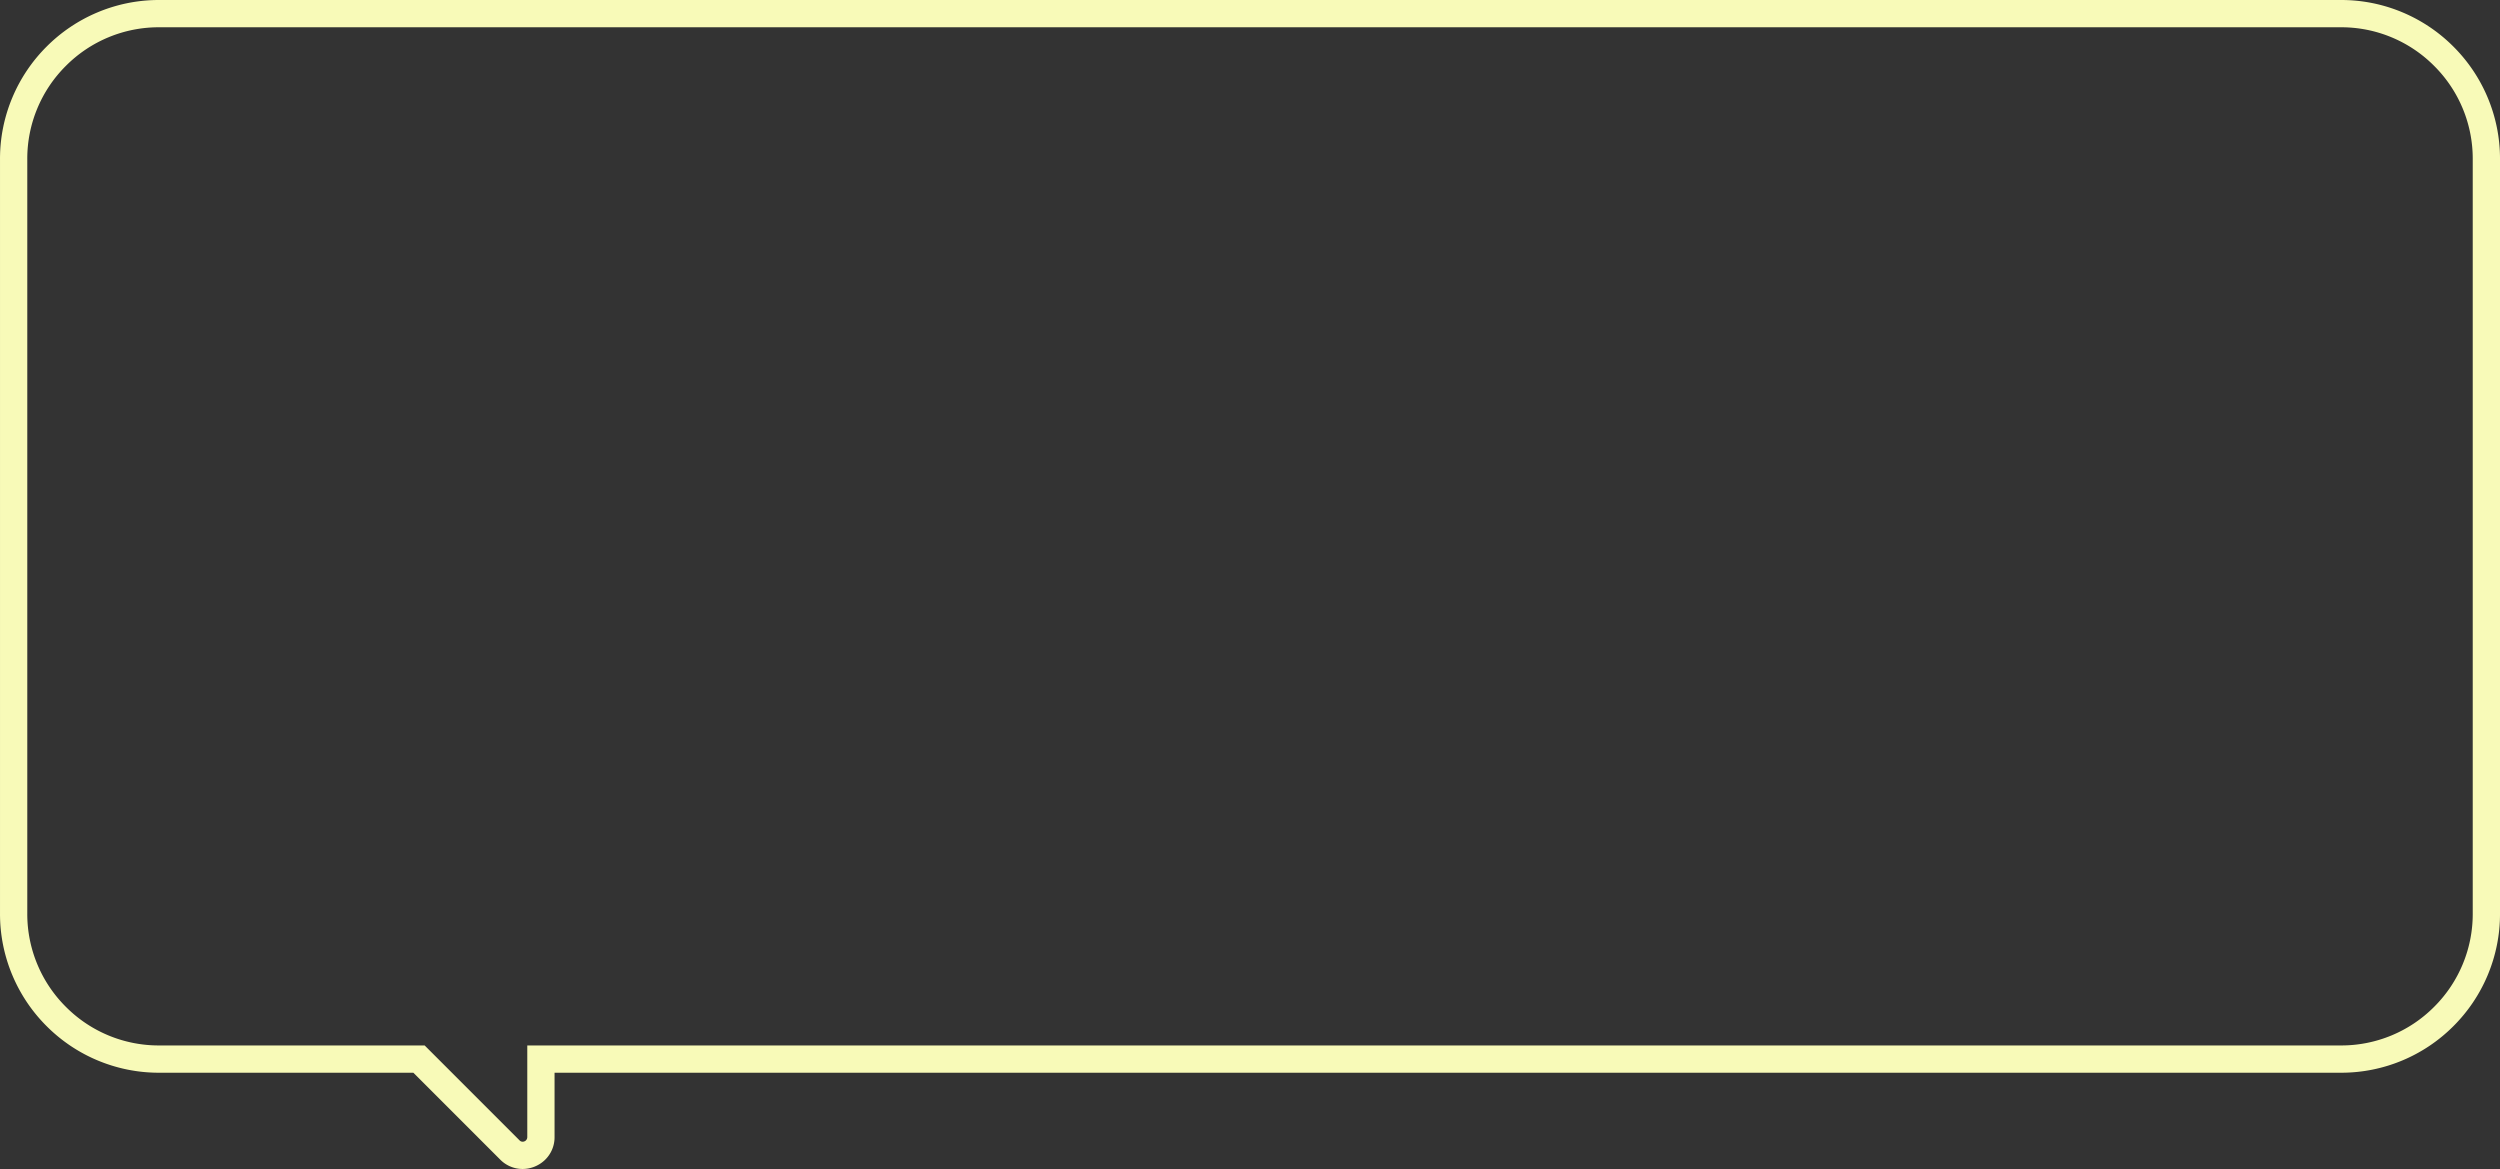 <svg xmlns="http://www.w3.org/2000/svg" width="275" height="128.588" viewBox="0 0 275 128.588">
  <rect x="0" y="0" width="275" height="128.588" fill="#333333" stroke="none"/>
  <path id="Union_124" data-name="Union 124" d="M-8552.015-4469.912a3.458,3.458,0,0,1-2.459-1.029l-9.558-9.559H-8592a17.4,17.4,0,0,1-6.813-1.376,17.445,17.445,0,0,1-5.562-3.75,17.445,17.445,0,0,1-3.75-5.562A17.392,17.392,0,0,1-8609.5-4498v-83a17.387,17.387,0,0,1,1.376-6.812,17.453,17.453,0,0,1,3.75-5.562,17.451,17.451,0,0,1,5.563-3.75A17.4,17.4,0,0,1-8592-4598.5h240a17.388,17.388,0,0,1,6.813,1.376,17.436,17.436,0,0,1,5.562,3.75,17.453,17.453,0,0,1,3.75,5.562A17.406,17.406,0,0,1-8334.5-4581v83a17.409,17.409,0,0,1-1.375,6.813,17.455,17.455,0,0,1-3.75,5.563,17.43,17.43,0,0,1-5.562,3.75A17.388,17.388,0,0,1-8352-4480.5h-196.5v7.083a3.451,3.451,0,0,1-1.1,2.551A3.58,3.58,0,0,1-8552.015-4469.912ZM-8592-4595.5a14.408,14.408,0,0,0-10.255,4.247A14.406,14.406,0,0,0-8606.5-4581v83a14.409,14.409,0,0,0,4.247,10.254A14.408,14.408,0,0,0-8592-4483.5h29.21l10.437,10.438a.462.462,0,0,0,.338.15.506.506,0,0,0,.515-.5V-4483.5H-8352a14.4,14.4,0,0,0,10.253-4.247A14.408,14.408,0,0,0-8337.5-4498v-83a14.4,14.4,0,0,0-4.246-10.252A14.4,14.4,0,0,0-8352-4595.5Z" transform="translate(8609.501 4598.5)" fill="#f8fab8"/>
</svg>
